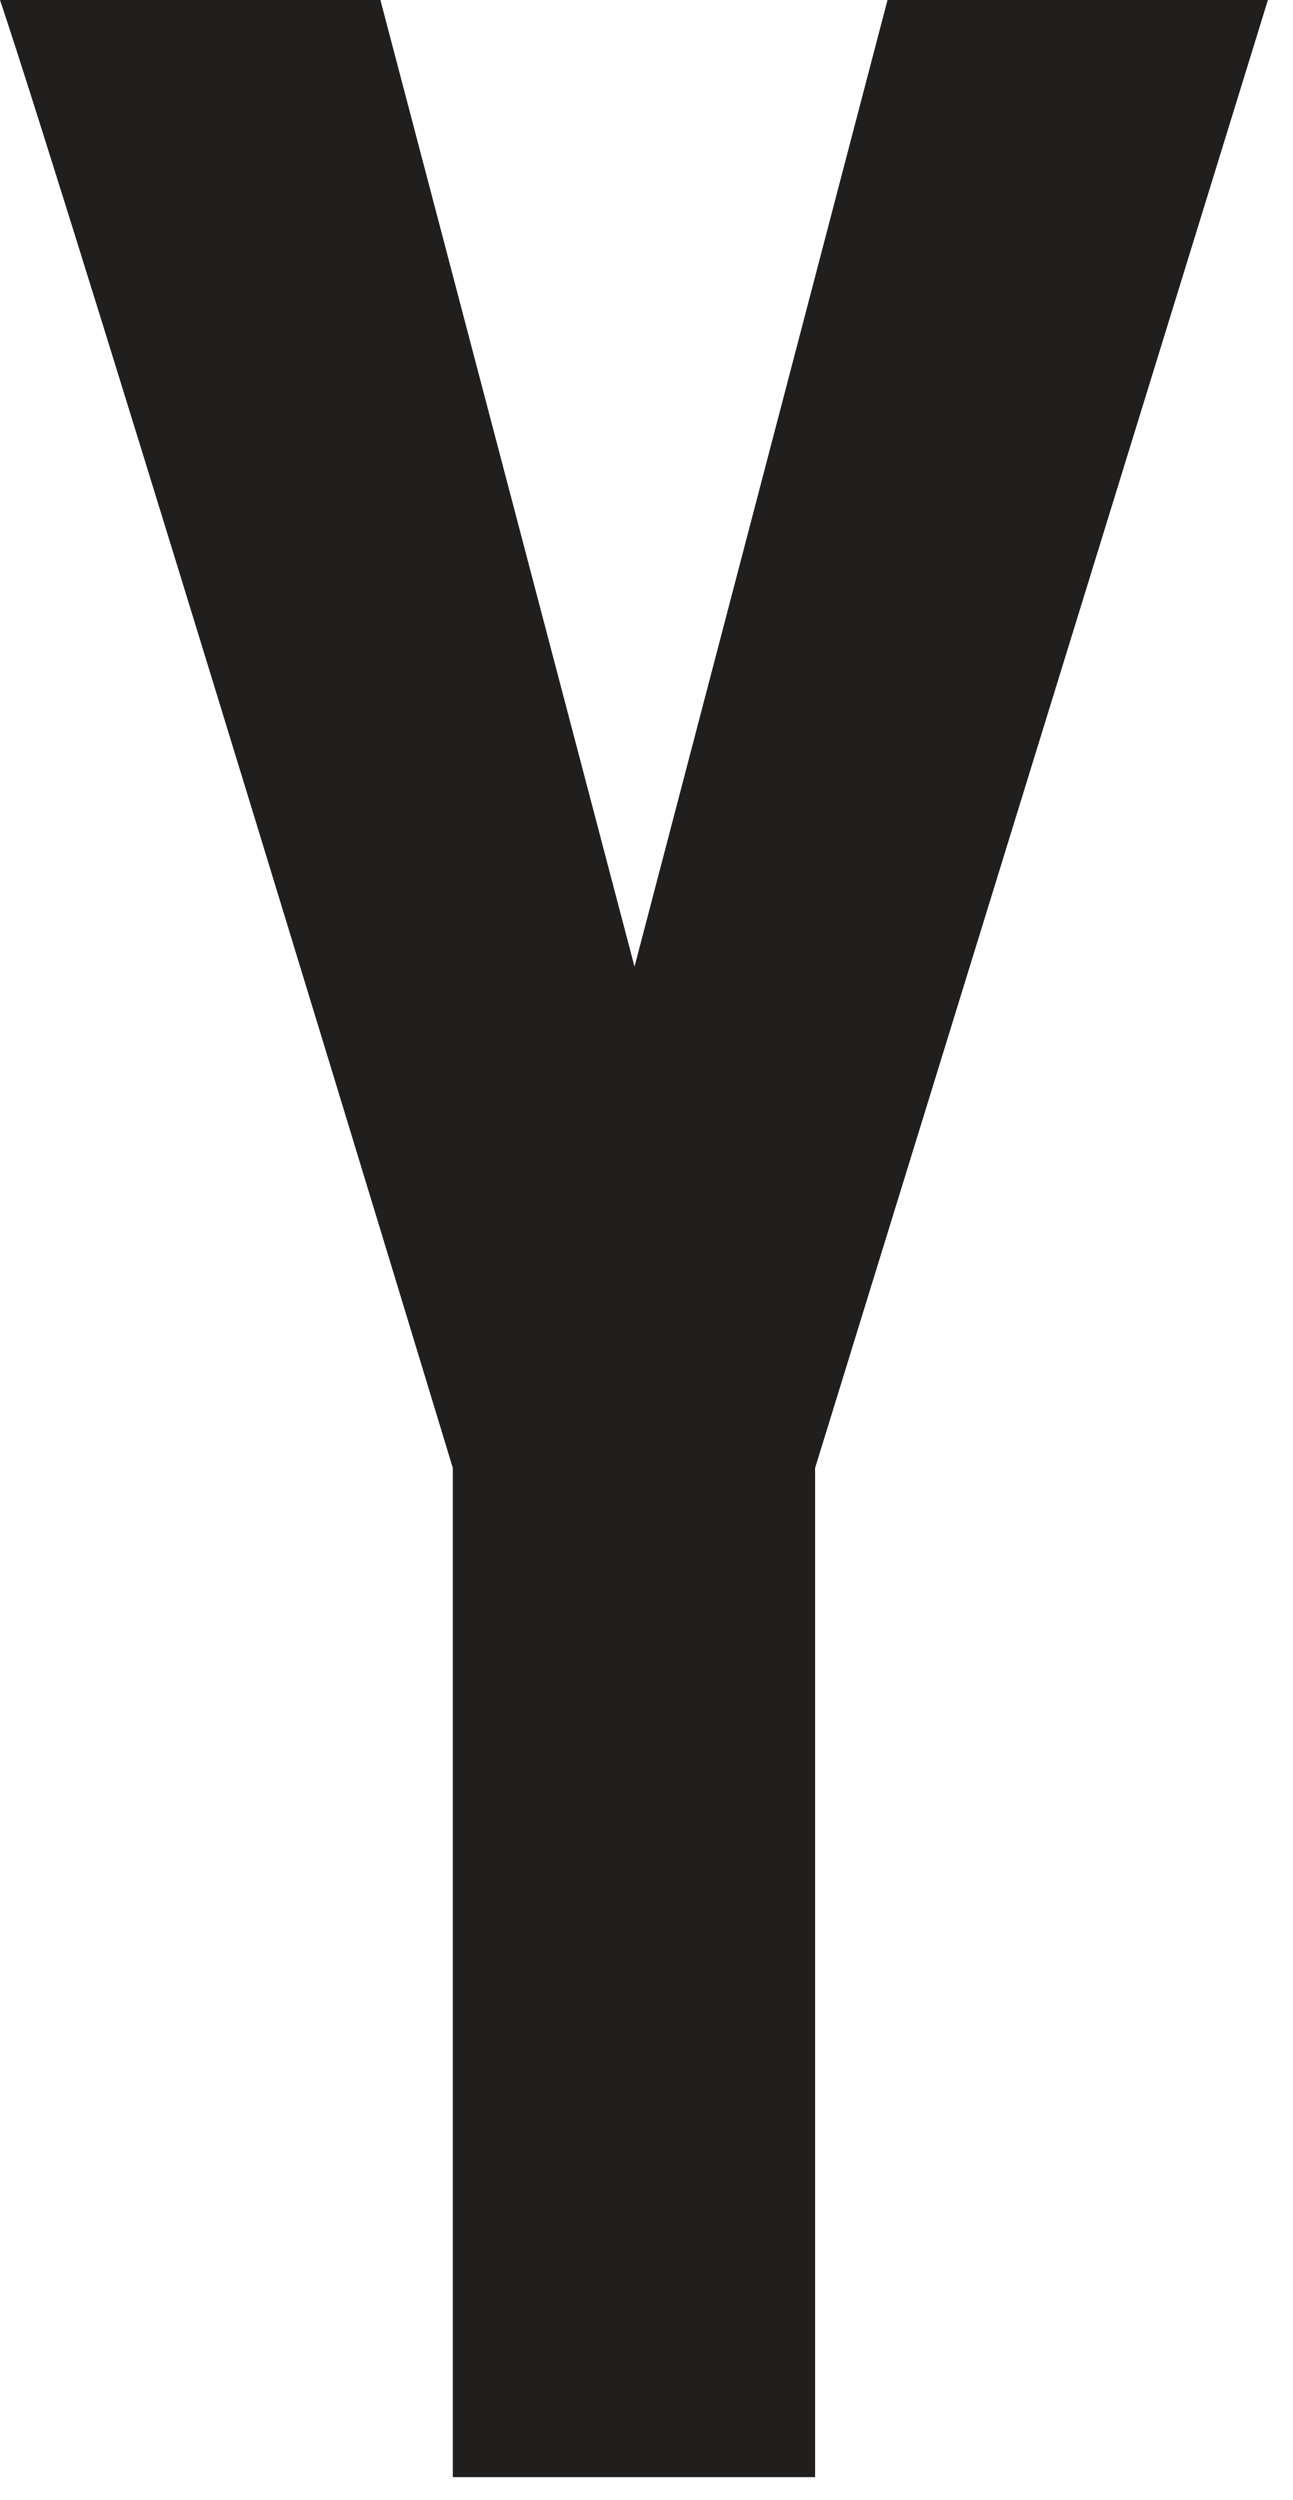 <?xml version="1.0" encoding="utf-8"?>
<svg xmlns="http://www.w3.org/2000/svg" fill="none" height="100%" overflow="visible" preserveAspectRatio="none" style="display: block;" viewBox="0 0 15 29" width="100%">
<path d="M9.456 17.027V28.733H5.253V17.027C5.253 17.027 0.898 2.675 0 0H4.413L7.361 11.212L10.296 0H14.709L9.456 17.027Z" fill="#211E1E" id="y_2_"/>
</svg>